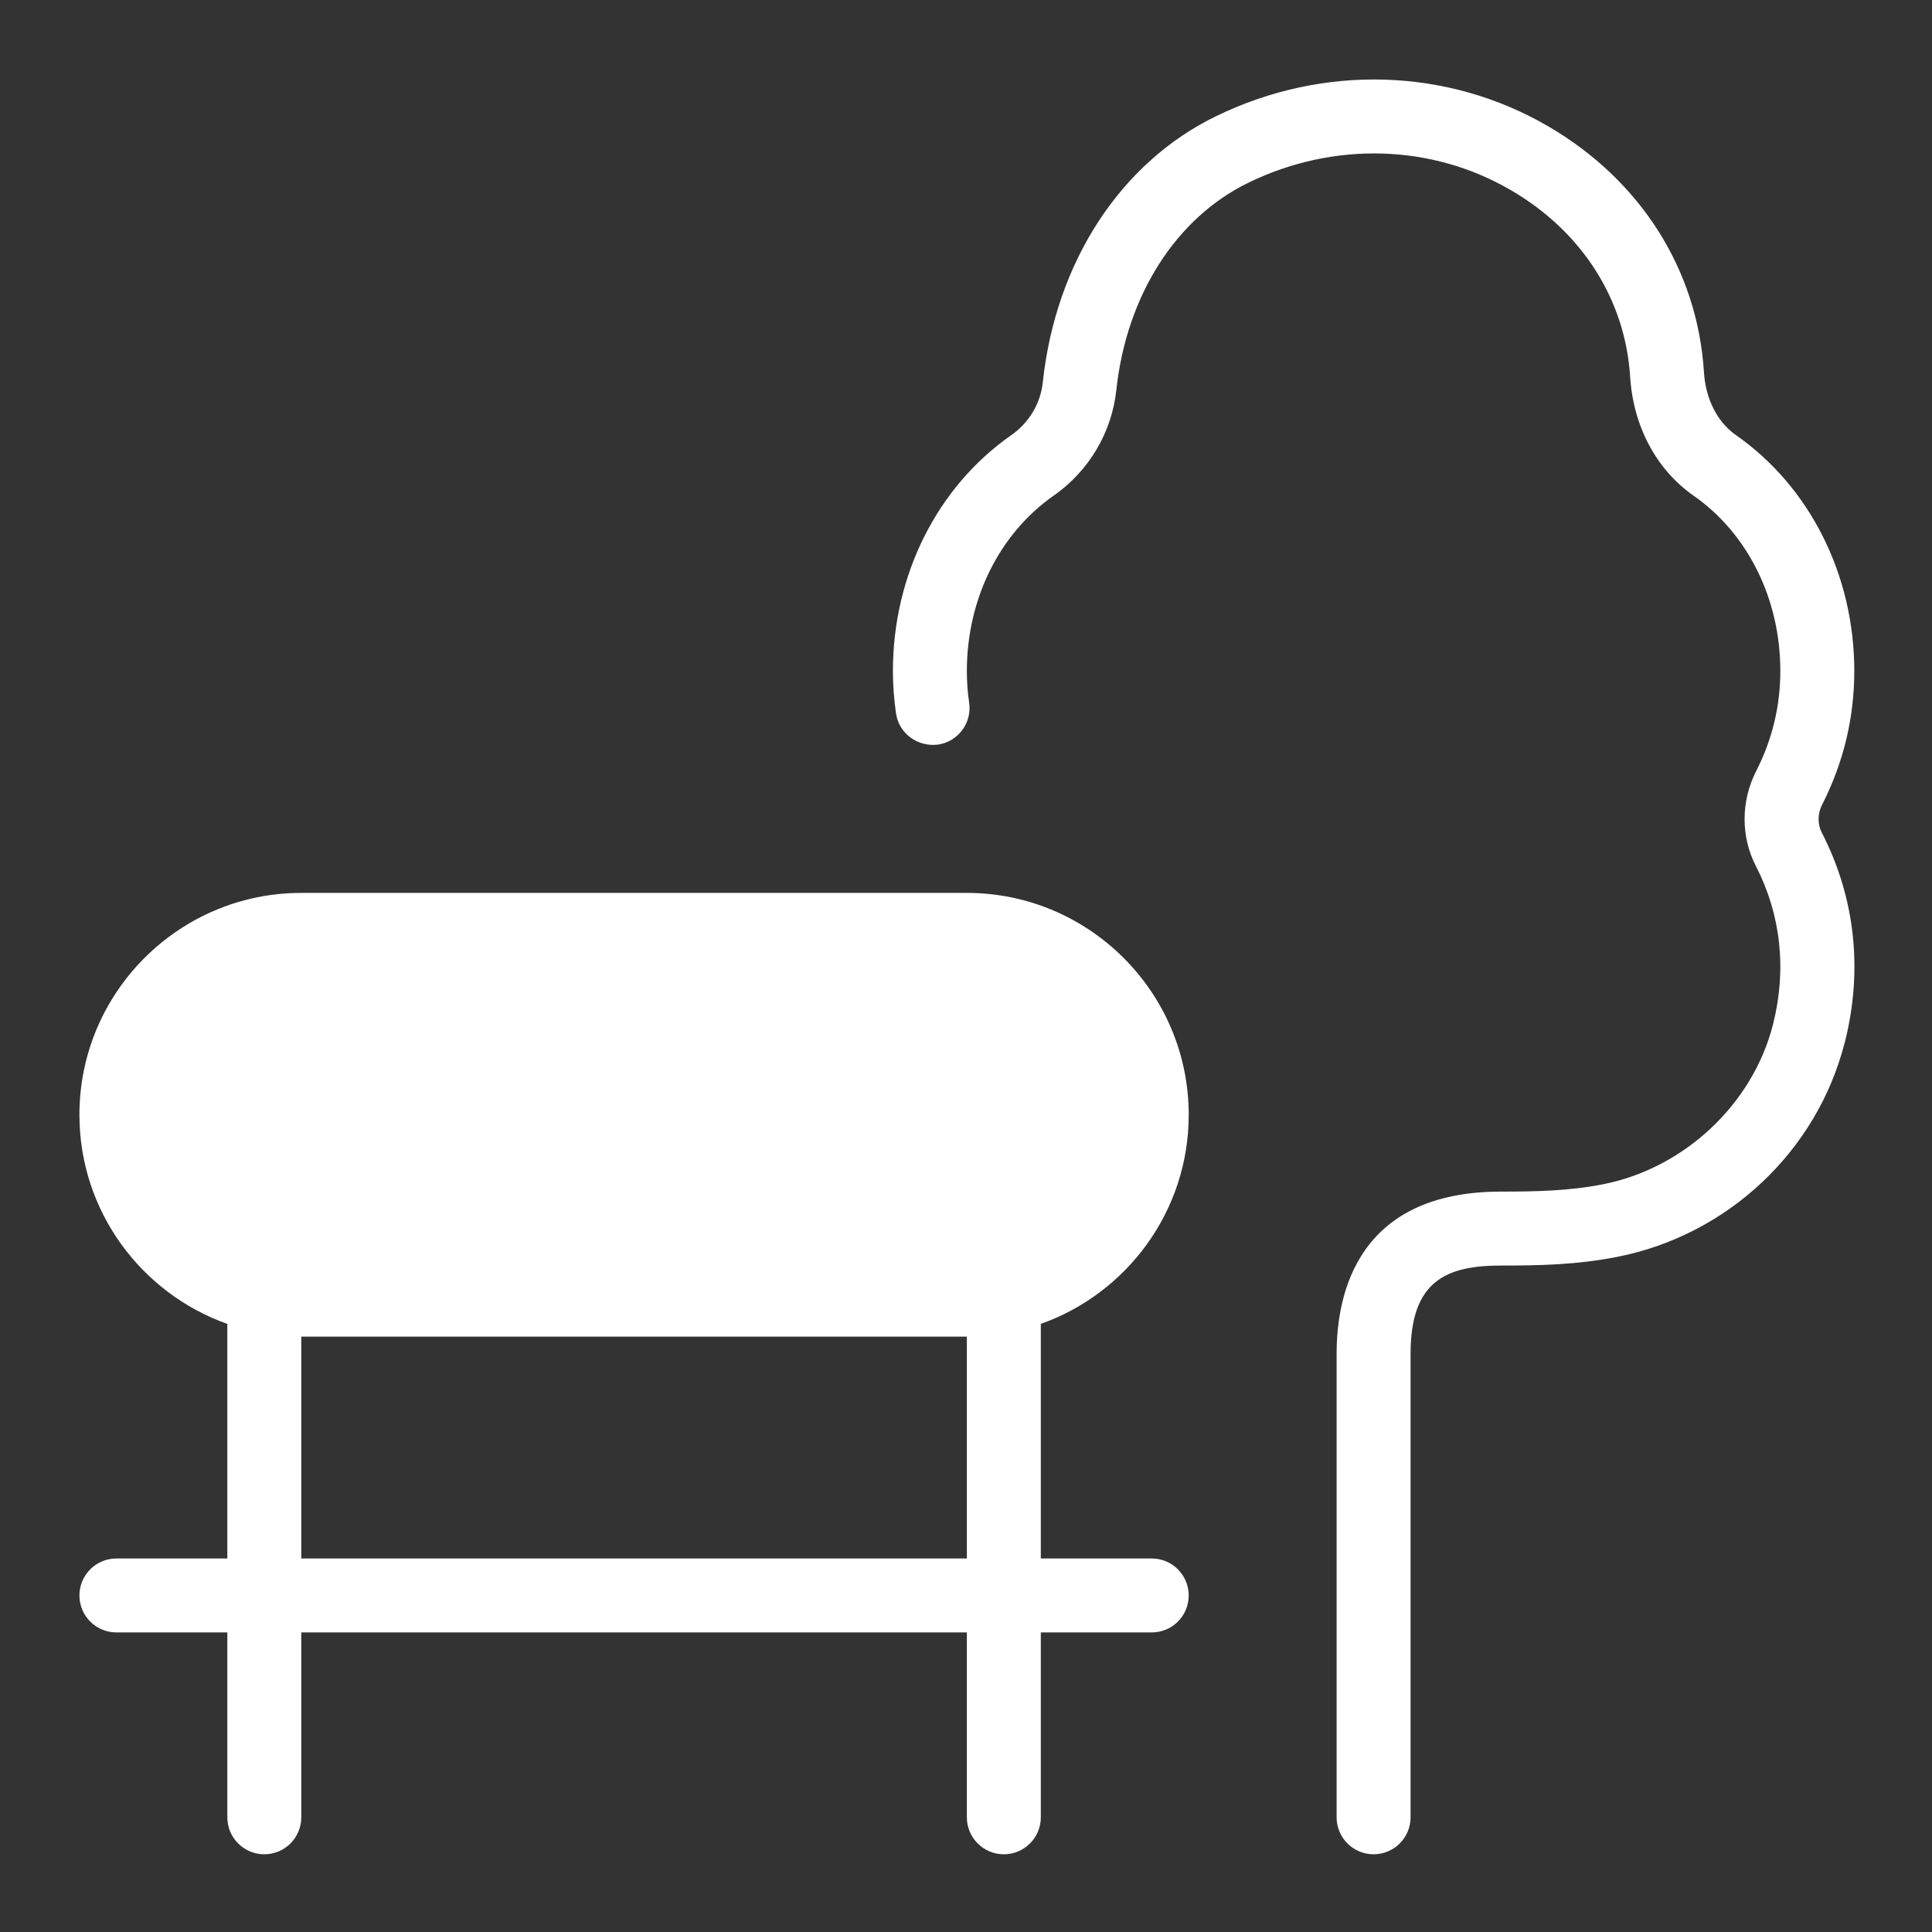 <svg xmlns="http://www.w3.org/2000/svg" xmlns:xlink="http://www.w3.org/1999/xlink" version="1.1" width="1080" height="1080" viewBox="0 0 1080 1080" xml:space="preserve">
<rect x="0" y="0" width="1080" height="1080" fill="#333333" stroke="none"/>
<desc fill="#000000">Created with Fabric.js 5.2.4</desc>
<defs fill="#000000">
</defs>
<rect x="0" y="0" width="100%" height="100%" fill="transparent"/>
<g transform="matrix(1 0 0 1 540 540)" id="517626a7-be59-4058-a661-2504a811b51d">
<rect style="stroke: none; stroke-width: 1; stroke-dasharray: none; stroke-linecap: butt; stroke-dashoffset: 0; stroke-linejoin: miter; stroke-miterlimit: 4; fill: rgb(255,255,255); fill-rule: nonzero; opacity: 1; visibility: hidden;" vector-effect="non-scaling-stroke" x="-540" y="-540" rx="0" ry="0" width="1080" height="1080"/>
</g>
<g transform="matrix(1 0 0 1 540 540)" id="e894a6f5-e875-48a6-97f1-2ac113cf51a0">
</g>
<g transform="matrix(41.34 0 0 41.34 540.48 540.48)" id="5487f799-a465-411d-ab54-e7f3583e2671">
<path style="stroke:#ffffff; stroke-width: 0; stroke-dasharray: none; stroke-linecap: butt; stroke-dashoffset: 0; stroke-linejoin: miter; stroke-miterlimit: 4; fill:#ffffff; fill-rule: nonzero; opacity: 1;" vector-effect="non-scaling-stroke" transform=" translate(-12, -12)" d="M 15 14 C 15 12.346 13.654 11 12 11 L 3 11 C 1.346 11 0 12.346 0 14 C 0 15.304 0.836 16.415 2 16.828 L 2 20 L 0.5 20 C 0.224 20 0 20.224 0 20.5 C 0 20.776 0.224 21 0.5 21 L 2 21 L 2 23.5 C 2 23.776 2.224 24 2.5 24 C 2.776 24 3 23.776 3 23.5 L 3 21 L 12 21 L 12 23.5 C 12 23.776 12.224 24 12.5 24 C 12.776 24 13 23.776 13 23.5 L 13 21 L 14.5 21 C 14.776 21 15 20.776 15 20.5 C 15 20.224 14.776 20 14.5 20 L 13 20 L 13 16.828 C 14.164 16.415 15 15.304 15 14 Z M 12 20 L 3 20 L 3 17 L 12 17 L 12 20 Z M 12 16 L 3 16 C 1.897 16 1 15.103 1 14 C 1 12.897 1.897 12 3 12 L 12 12 C 13.103 12 14 12.897 14 14 C 14 15.103 13.103 16 12 16 Z M 23.869 13.028 C 23.497 14.489 22.293 15.624 20.802 15.92 C 20.247 16.03 19.739 16.039 19.224 16.039 C 18.489 16.039 18 16.241 18 17.23 L 18 23.5 C 18 23.776 17.776 24 17.5 24 C 17.224 24 17 23.776 17 23.5 L 17 17.23 C 17 16.412 17.289 15.039 19.224 15.039 C 19.687 15.039 20.141 15.031 20.607 14.939 C 21.705 14.721 22.627 13.854 22.9 12.782 C 23.089 12.04 23.009 11.299 22.67 10.638 C 22.464 10.24 22.466 9.759 22.673 9.353 C 22.89 8.929 23 8.474 23 7.999 C 23 7.027 22.561 6.141 21.826 5.628 C 21.323 5.276 21.011 4.69 20.969 4.02 C 20.903 2.975 20.316 2.055 19.357 1.498 C 18.287 0.872 16.959 0.836 15.808 1.396 C 14.827 1.873 14.159 2.921 14.021 4.201 C 13.959 4.774 13.651 5.295 13.174 5.628 C 12.439 6.142 12 7.028 12 8 C 12 8.146 12.01 8.288 12.031 8.428 C 12.071 8.7 11.882 8.955 11.609 8.995 C 11.332 9.027 11.082 8.846 11.042 8.572 C 11.015 8.385 11 8.194 11 8 C 11 6.702 11.599 5.509 12.602 4.809 C 12.841 4.642 12.997 4.381 13.027 4.094 C 13.201 2.47 14.077 1.125 15.37 0.497 C 16.823 -0.21 18.501 -0.159 19.861 0.634 C 21.112 1.363 21.88 2.574 21.967 3.958 C 21.99 4.323 22.148 4.633 22.399 4.809 C 23.401 5.509 24 6.703 24 8 C 24 8.634 23.853 9.242 23.564 9.809 C 23.503 9.927 23.502 10.07 23.559 10.182 C 24.013 11.062 24.12 12.046 23.87 13.029 Z" stroke-linecap="round"/>
</g>
<g transform="matrix(6.16 0 0 7.69 356.88 624.5)" id="ec5677ee-b6fc-4fe4-98ac-6259a042fd0a">
<path style="stroke:#ffffff; stroke-width: 0; stroke-dasharray: none; stroke-linecap: butt; stroke-dashoffset: 0; stroke-linejoin: miter; stroke-miterlimit: 4; fill:#ffffff; fill-rule: nonzero; opacity: 1;" vector-effect="non-scaling-stroke" transform=" translate(-50, -50)" d="M 94.75 50 C 94.75 56.213 89.514 61.25 83.054 61.25 L 16.946 61.25 C 10.486 61.25 5.25 56.213 5.25 50 L 5.25 50 C 5.25 43.787 10.486 38.75 16.946 38.75 L 83.053 38.75 C 89.514 38.75 94.75 43.787 94.75 50 L 94.75 50 z" stroke-linecap="round"/>
</g>
</svg>